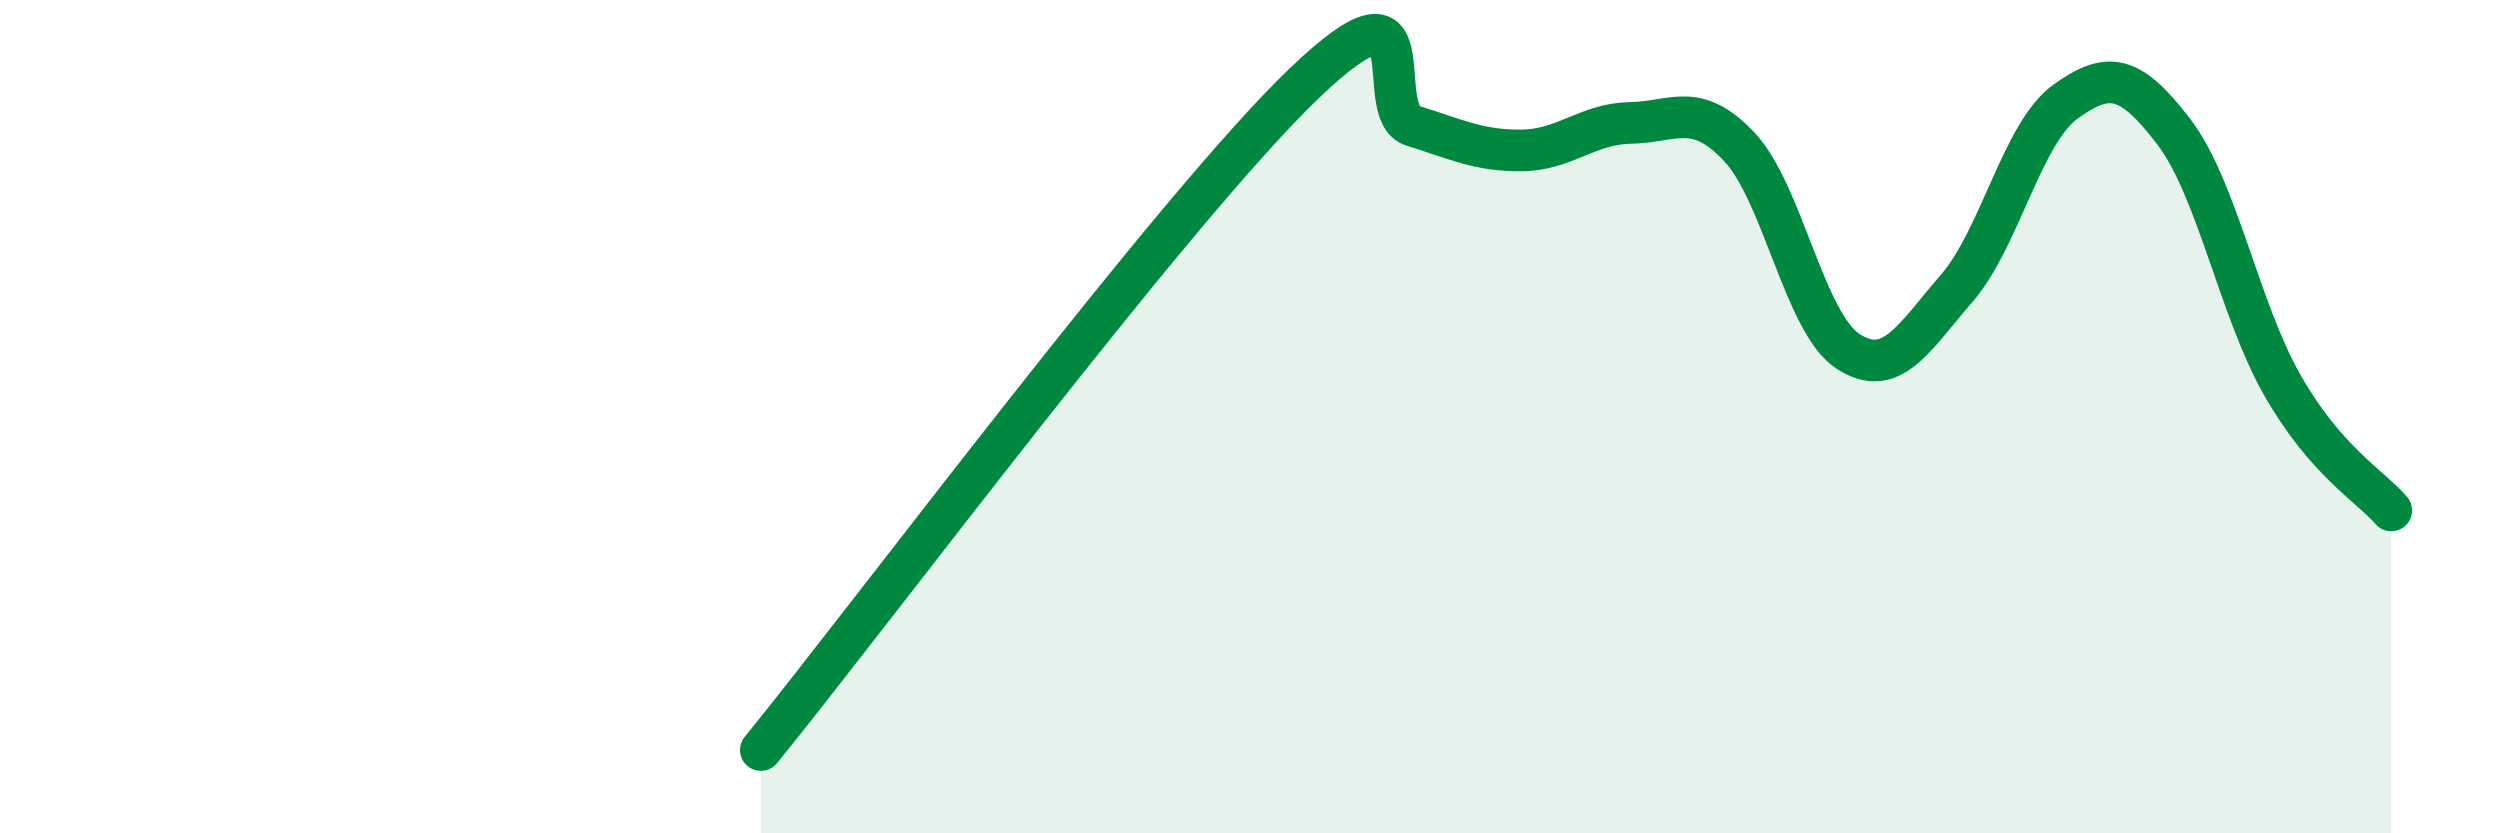 
    <svg width="60" height="20" viewBox="0 0 60 20" xmlns="http://www.w3.org/2000/svg">
      <path
        d="M 18.26,18 C 20.87,14.8 28.17,5 31.3,2 C 34.43,-1 32.87,2.7 33.91,3.02 C 34.95,3.34 35.48,3.62 36.52,3.61 C 37.56,3.6 38.09,2.97 39.13,2.95 C 40.17,2.93 40.7,2.42 41.74,3.52 C 42.78,4.62 43.31,7.75 44.35,8.43 C 45.39,9.11 45.92,8.12 46.96,6.92 C 48,5.72 48.53,3.19 49.57,2.44 C 50.61,1.69 51.13,1.8 52.17,3.16 C 53.21,4.52 53.74,7.43 54.78,9.25 C 55.82,11.07 56.87,11.65 57.39,12.25L57.39 20L18.26 20Z"
        fill="#008740"
        opacity="0.1"
        stroke-linecap="round"
        stroke-linejoin="round"
      />
      <path
        d="M 18.26,18 C 20.87,14.8 28.17,5 31.3,2 C 34.43,-1 32.87,2.7 33.91,3.02 C 34.95,3.34 35.48,3.62 36.52,3.61 C 37.56,3.6 38.09,2.97 39.13,2.95 C 40.17,2.93 40.7,2.42 41.74,3.52 C 42.78,4.62 43.31,7.75 44.35,8.43 C 45.39,9.11 45.92,8.12 46.96,6.92 C 48,5.72 48.53,3.19 49.57,2.44 C 50.61,1.69 51.13,1.8 52.17,3.16 C 53.21,4.52 53.74,7.43 54.78,9.25 C 55.82,11.07 56.87,11.65 57.39,12.25"
        stroke="#008740"
        stroke-width="1"
        fill="none"
        stroke-linecap="round"
        stroke-linejoin="round"
      />
    </svg>
  